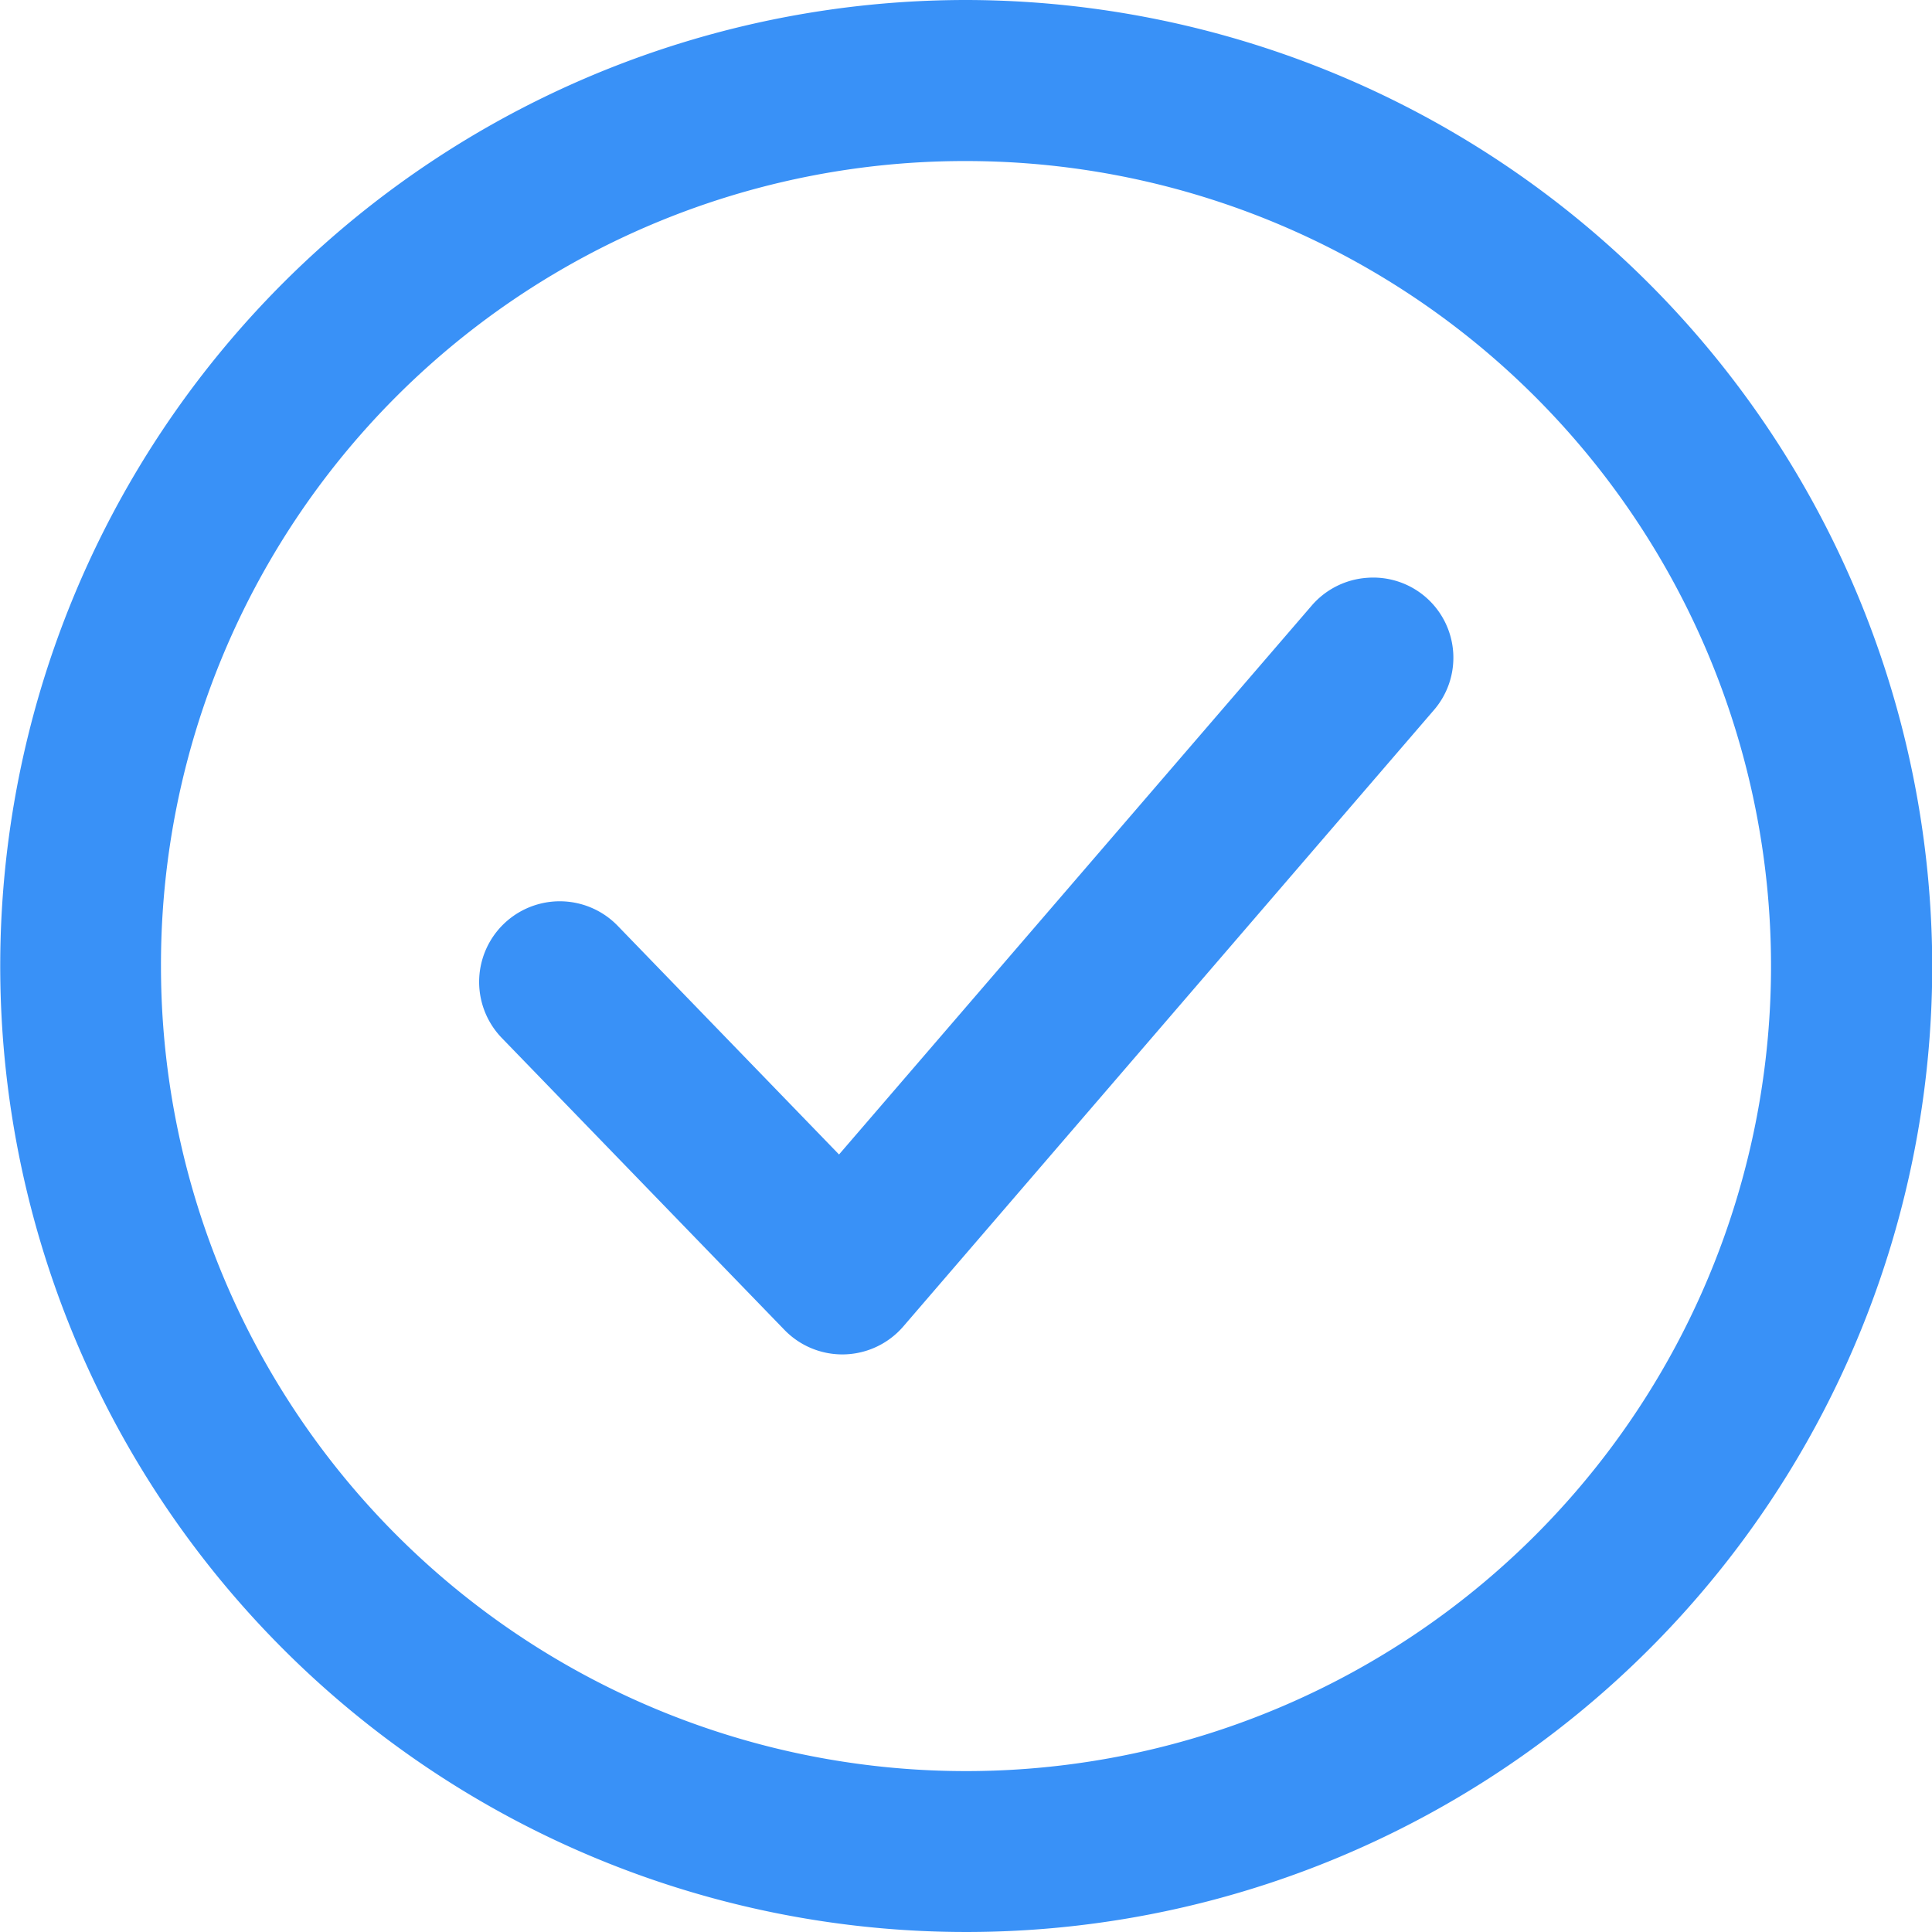 <svg xmlns="http://www.w3.org/2000/svg" width="25" height="25" viewBox="0 0 25 25"><g transform="translate(-1.323 -1.323)"><path d="M13.826,1.323a12.5,12.5,0,1,0,12.5,12.5,12.52,12.52,0,0,0-12.5-12.5Zm0,2.084a10.417,10.417,0,1,1-10.42,10.42,10.4,10.4,0,0,1,10.42-10.42ZM19.01,8.8a1.042,1.042,0,0,0-.716.362l-6.114,7.1L9.313,13.3A1.042,1.042,0,0,0,7.82,14.758l3.654,3.774a1.042,1.042,0,0,0,1.538-.045l6.859-7.968A1.037,1.037,0,0,0,19.011,8.8Z" transform="translate(0 0)" fill="#3991f7" fill-rule="evenodd"/></g></svg>